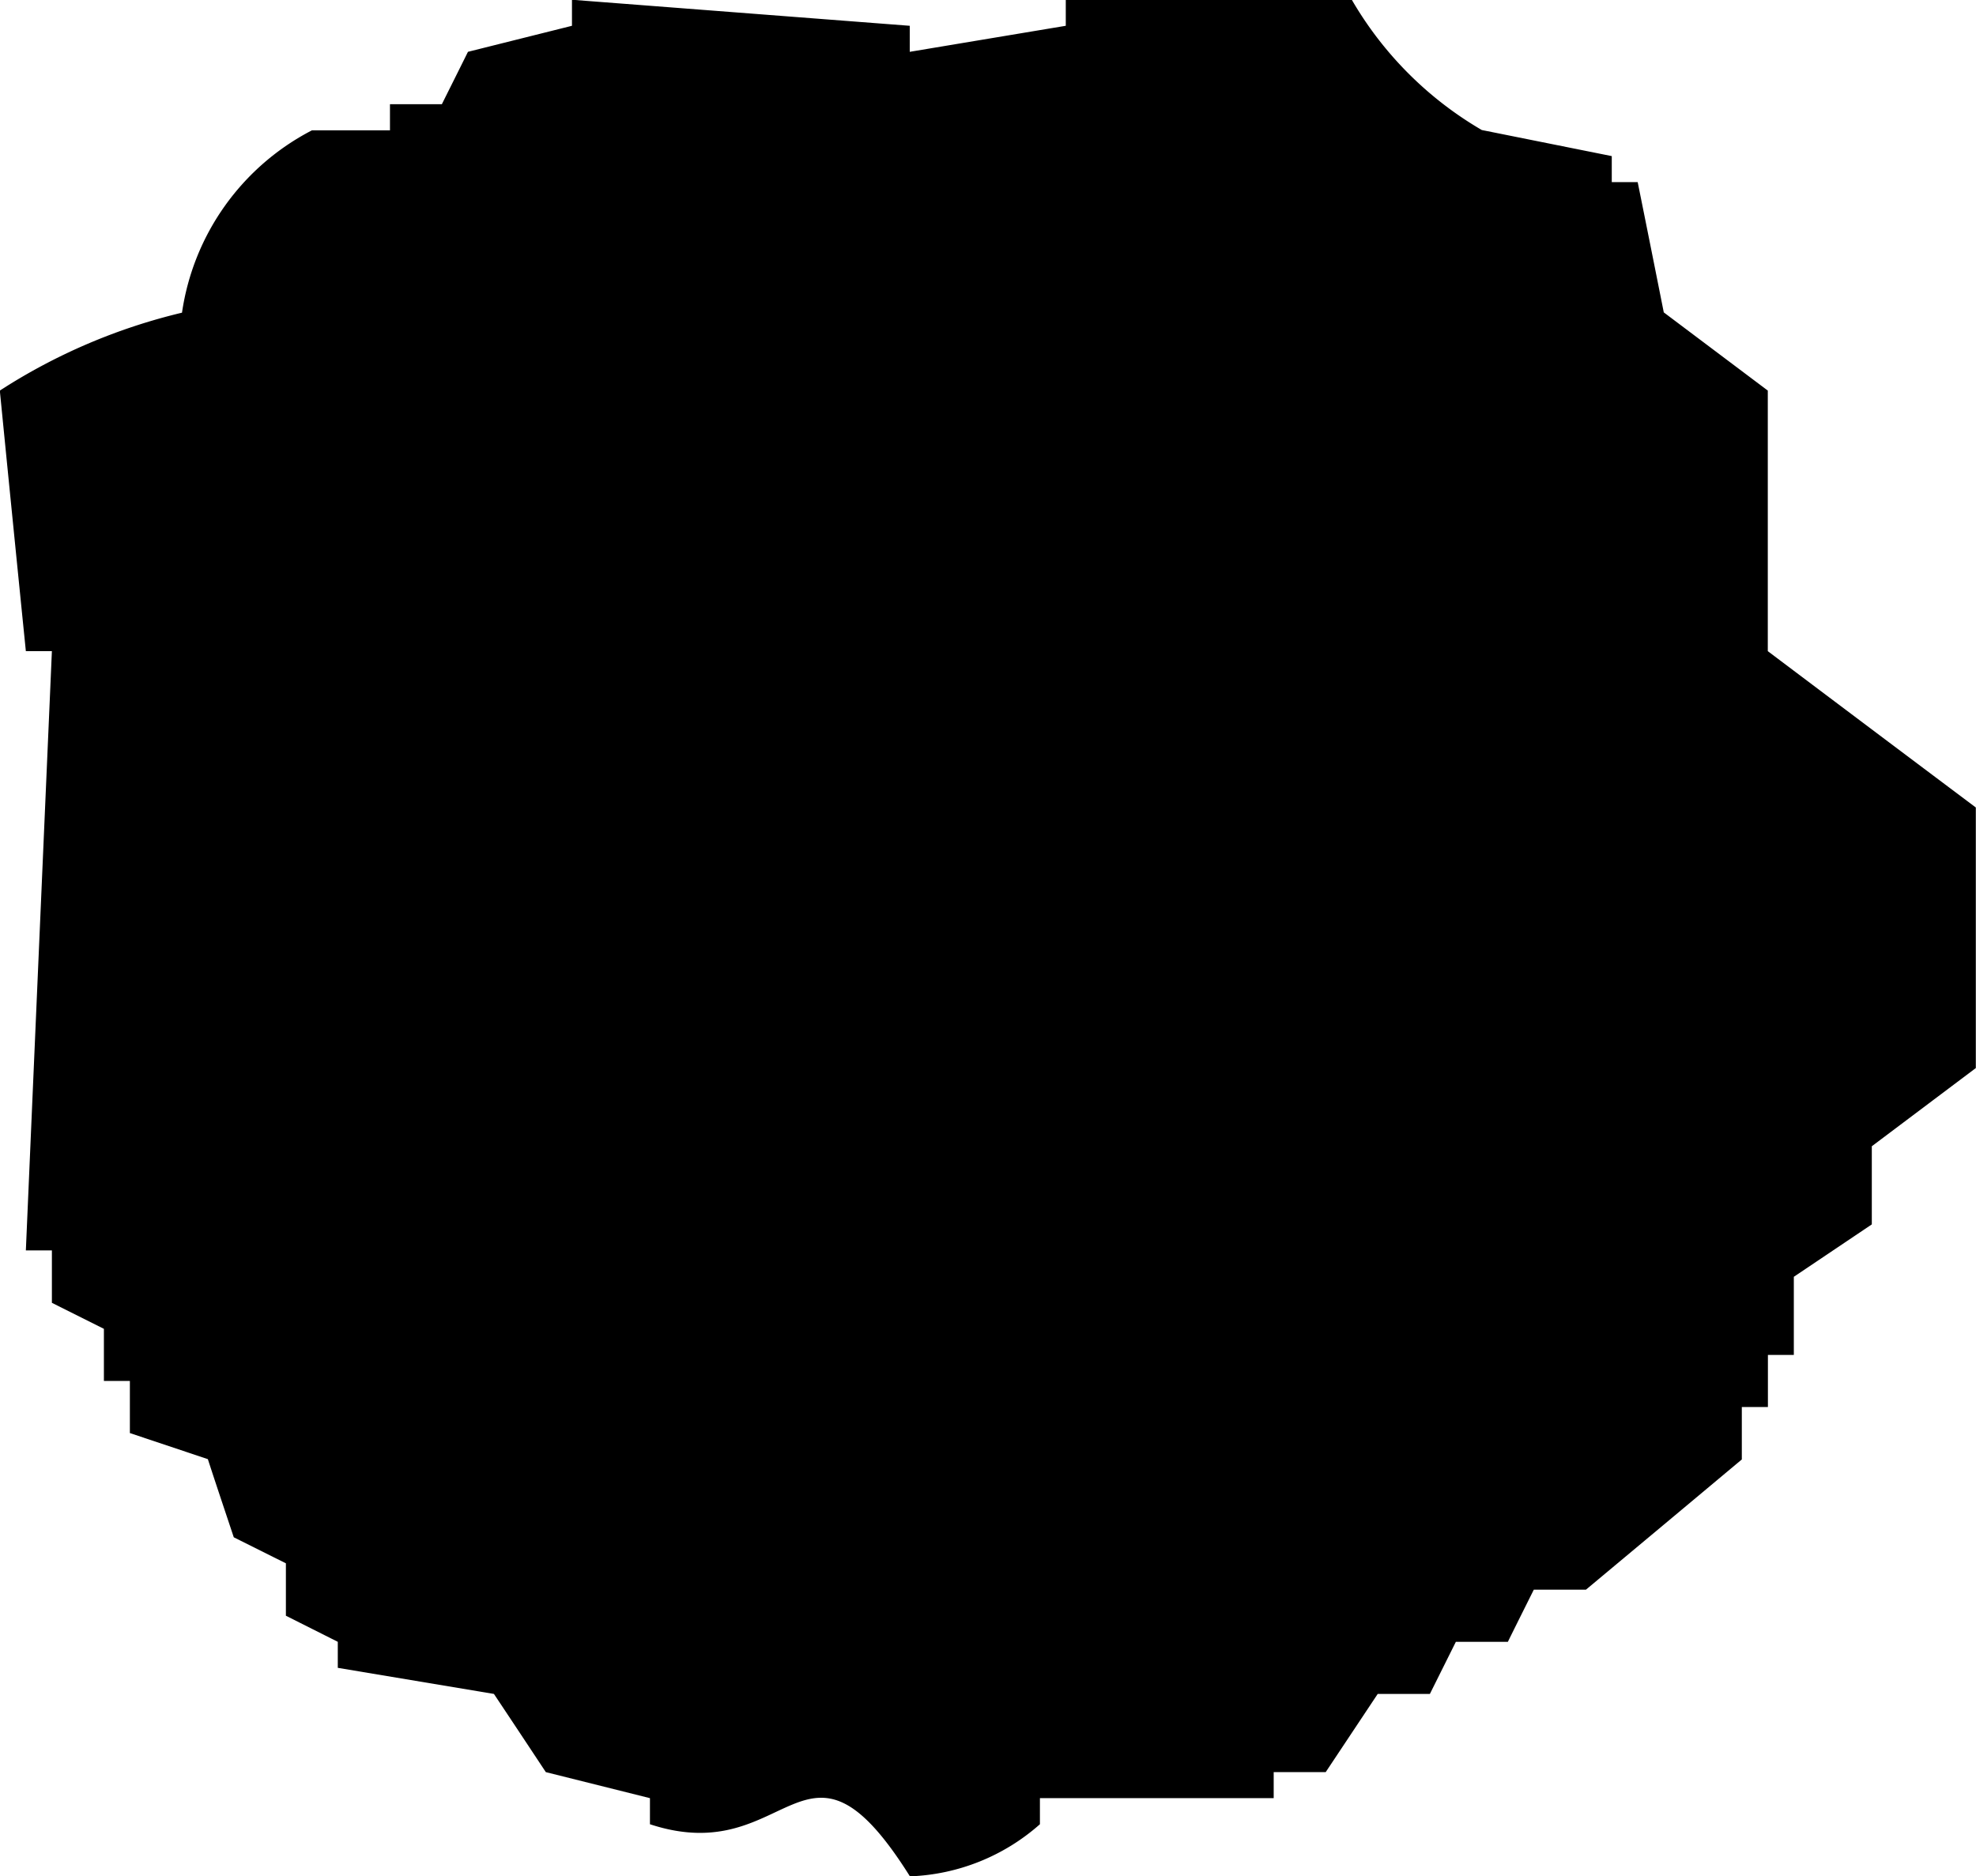 <svg xmlns="http://www.w3.org/2000/svg" width="33.929" height="32.219" viewBox="0 0 33.929 32.219">
  <path id="Path_906" data-name="Path 906" d="M798.069,545.01a4.209,4.209,0,0,1,2.232-3.132h1.339v-.448h.891c.149-.3.3-.6.448-.9l1.786-.447v-.447l5.8.447v.447l2.679-.447v-.447h4.911a6.179,6.179,0,0,0,2.232,2.237l2.232.448v.447h.445q.226,1.119.448,2.237l1.786,1.343v4.475q1.783,1.343,3.572,2.685v4.475l-1.786,1.343v1.342l-1.339.9v1.342H825.3v.895h-.448v.9q-1.337,1.119-2.677,2.237h-.895c-.149.3-.3.6-.445.895h-.893l-.446.895H818.6l-.893,1.343h-.893v.447H812.8v.448a3.562,3.562,0,0,1-2.232.895c-1.821-2.9-2.05-.1-4.464-.895v-.448l-1.788-.447q-.444-.672-.891-1.343l-2.681-.448v-.447l-.891-.448v-.9l-.895-.447c-.149-.448-.3-.895-.445-1.342l-1.339-.448v-.895h-.446v-.895l-.893-.447v-.9h-.447q.223-5.146.447-10.292h-.447q-.226-2.237-.447-4.475A10.043,10.043,0,0,1,798.069,545.01Z" transform="translate(-794.944 -539.64)"/>
</svg>
